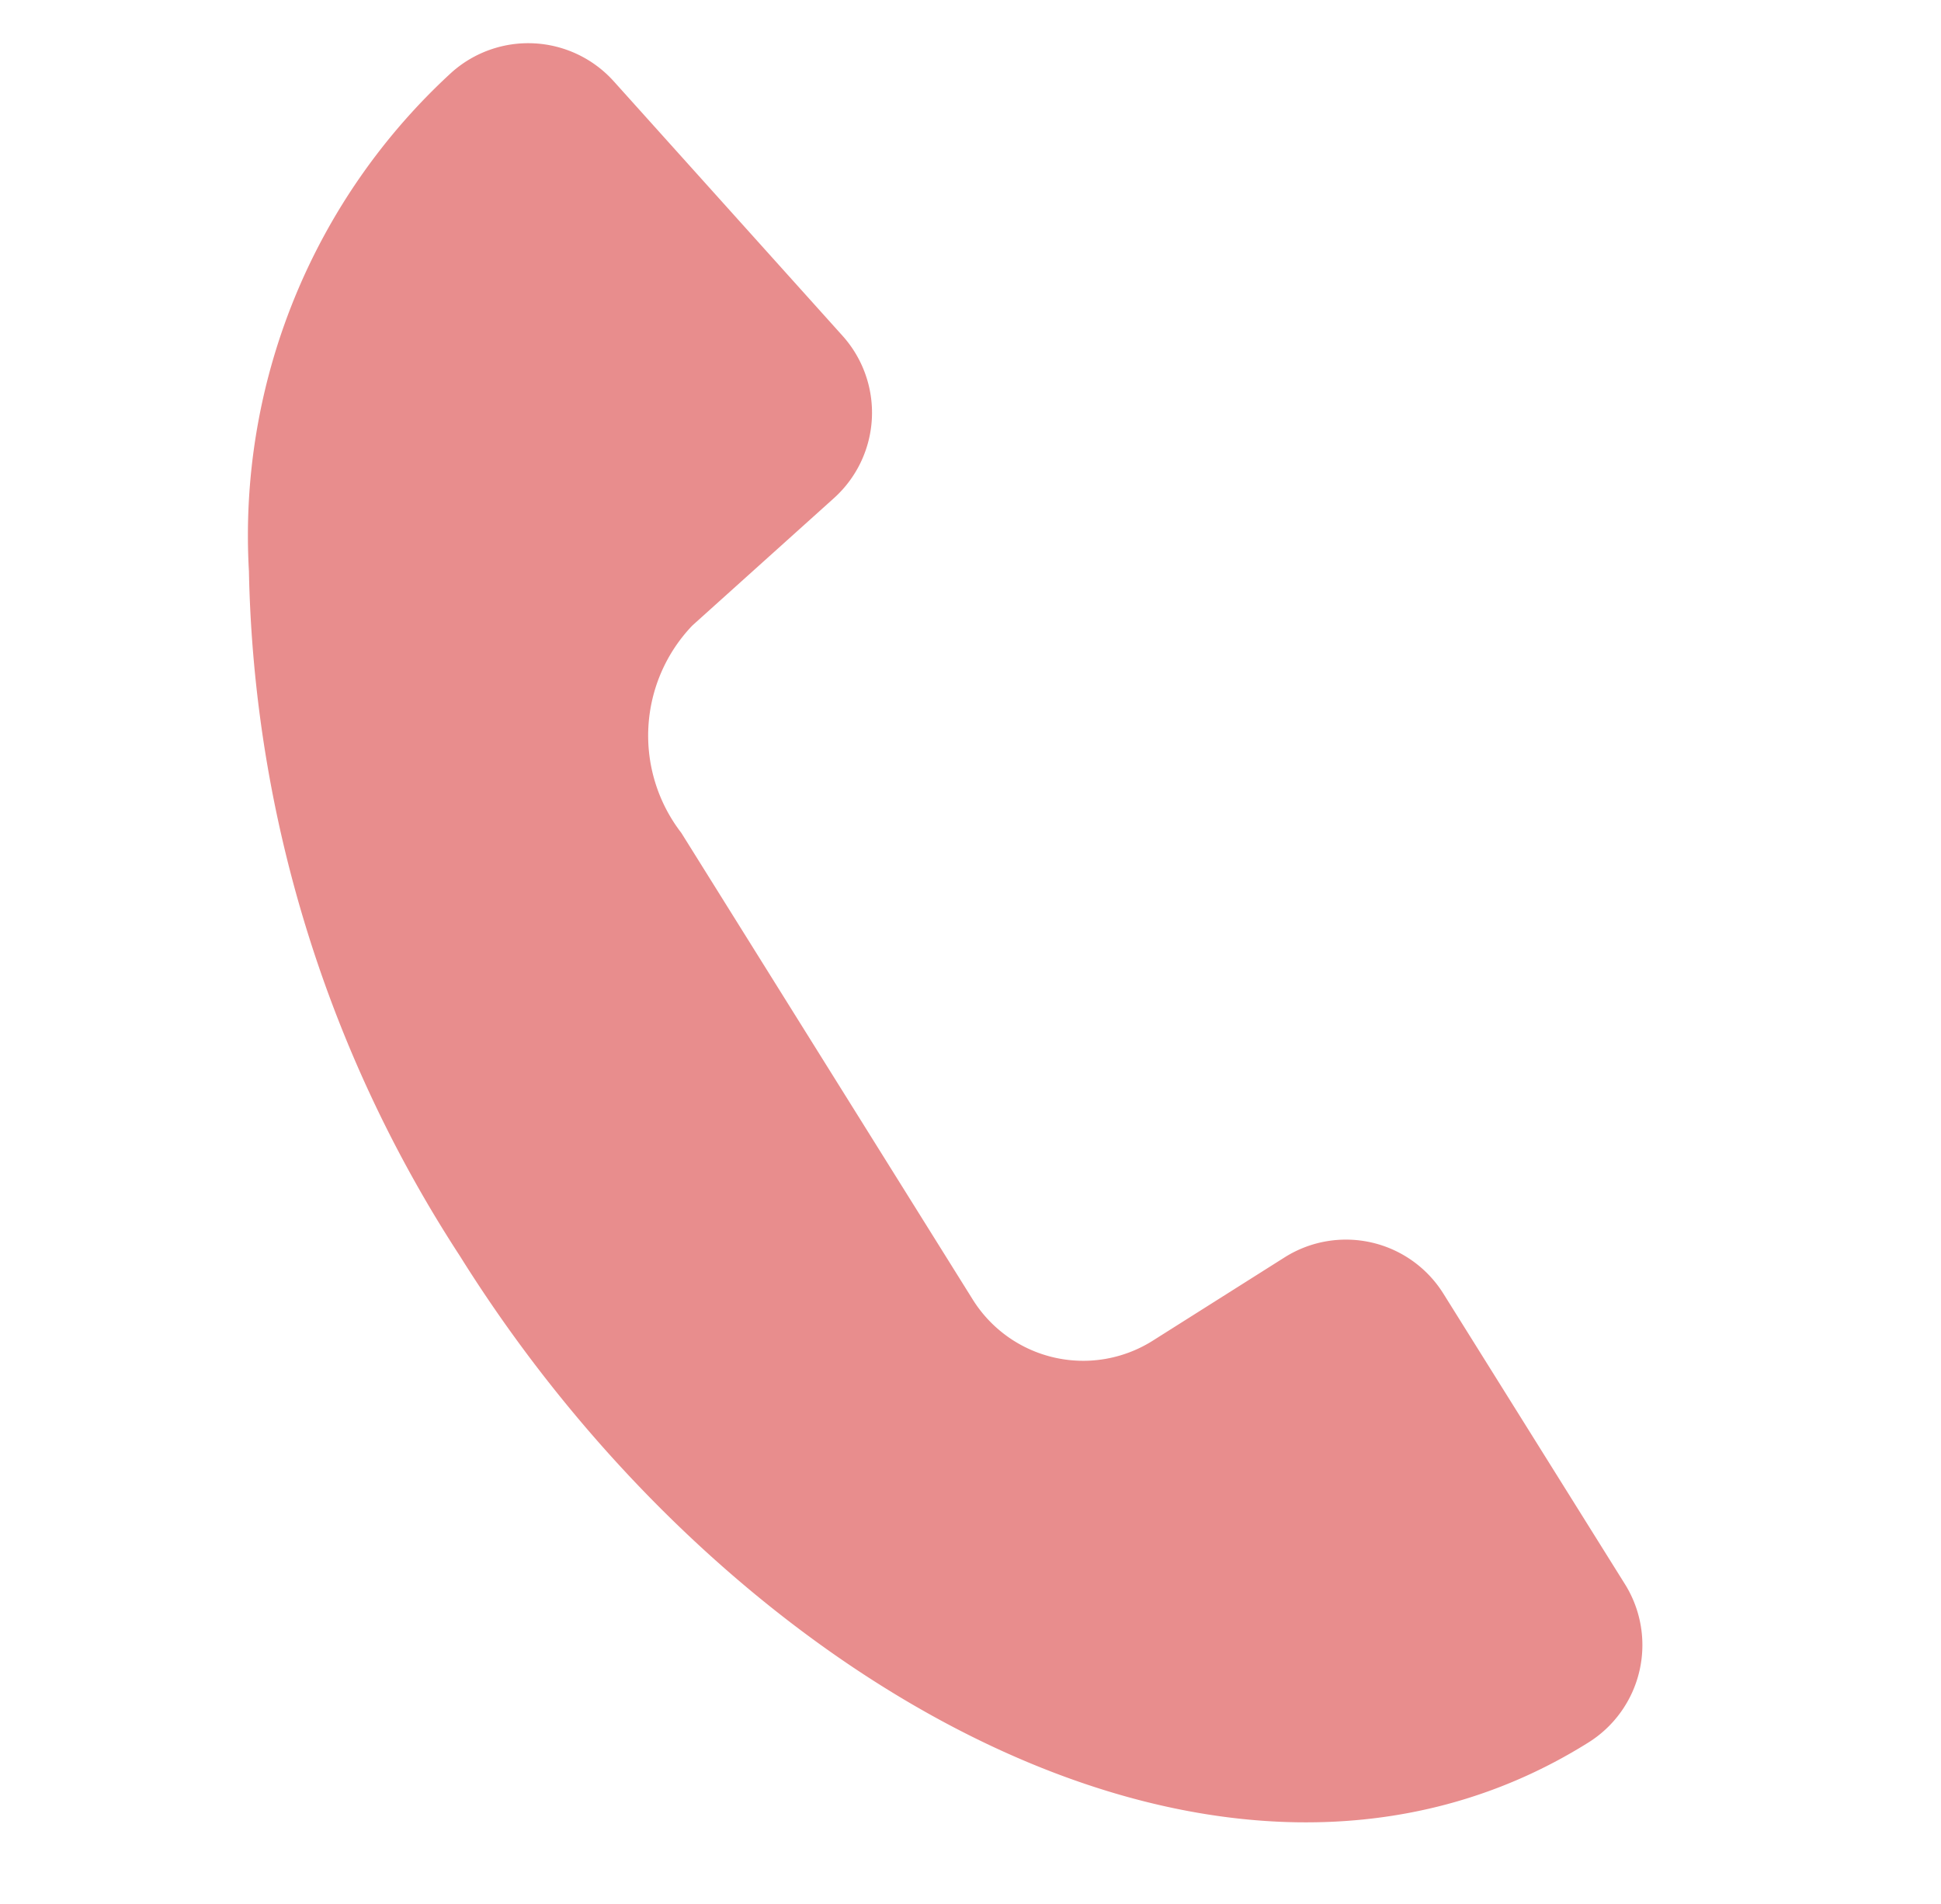 <svg xmlns="http://www.w3.org/2000/svg" width="24.601" height="24.125" viewBox="0 0 24.601 24.125"><path d="M4.88,15.212C9.41,19.742,16.385,21.823,20.2,18h0a1.457,1.457,0,0,0,0-2.061h0l-3.069-3.068a1.456,1.456,0,0,0-2.061,0h0l-1.4,1.414a1.651,1.651,0,0,1-2.335,0h0L6.406,9.354a2.018,2.018,0,0,1-.455-2.593L7.337,4.784a1.457,1.457,0,0,0-.359-2.029h0L3.426.264A1.458,1.458,0,0,0,1.4.62l0,0h0A7.959,7.959,0,0,0,.32,7.356a16.482,16.482,0,0,0,4.56,7.856" transform="translate(4.498 0) rotate(13)" fill="#e88d8d"/></svg>